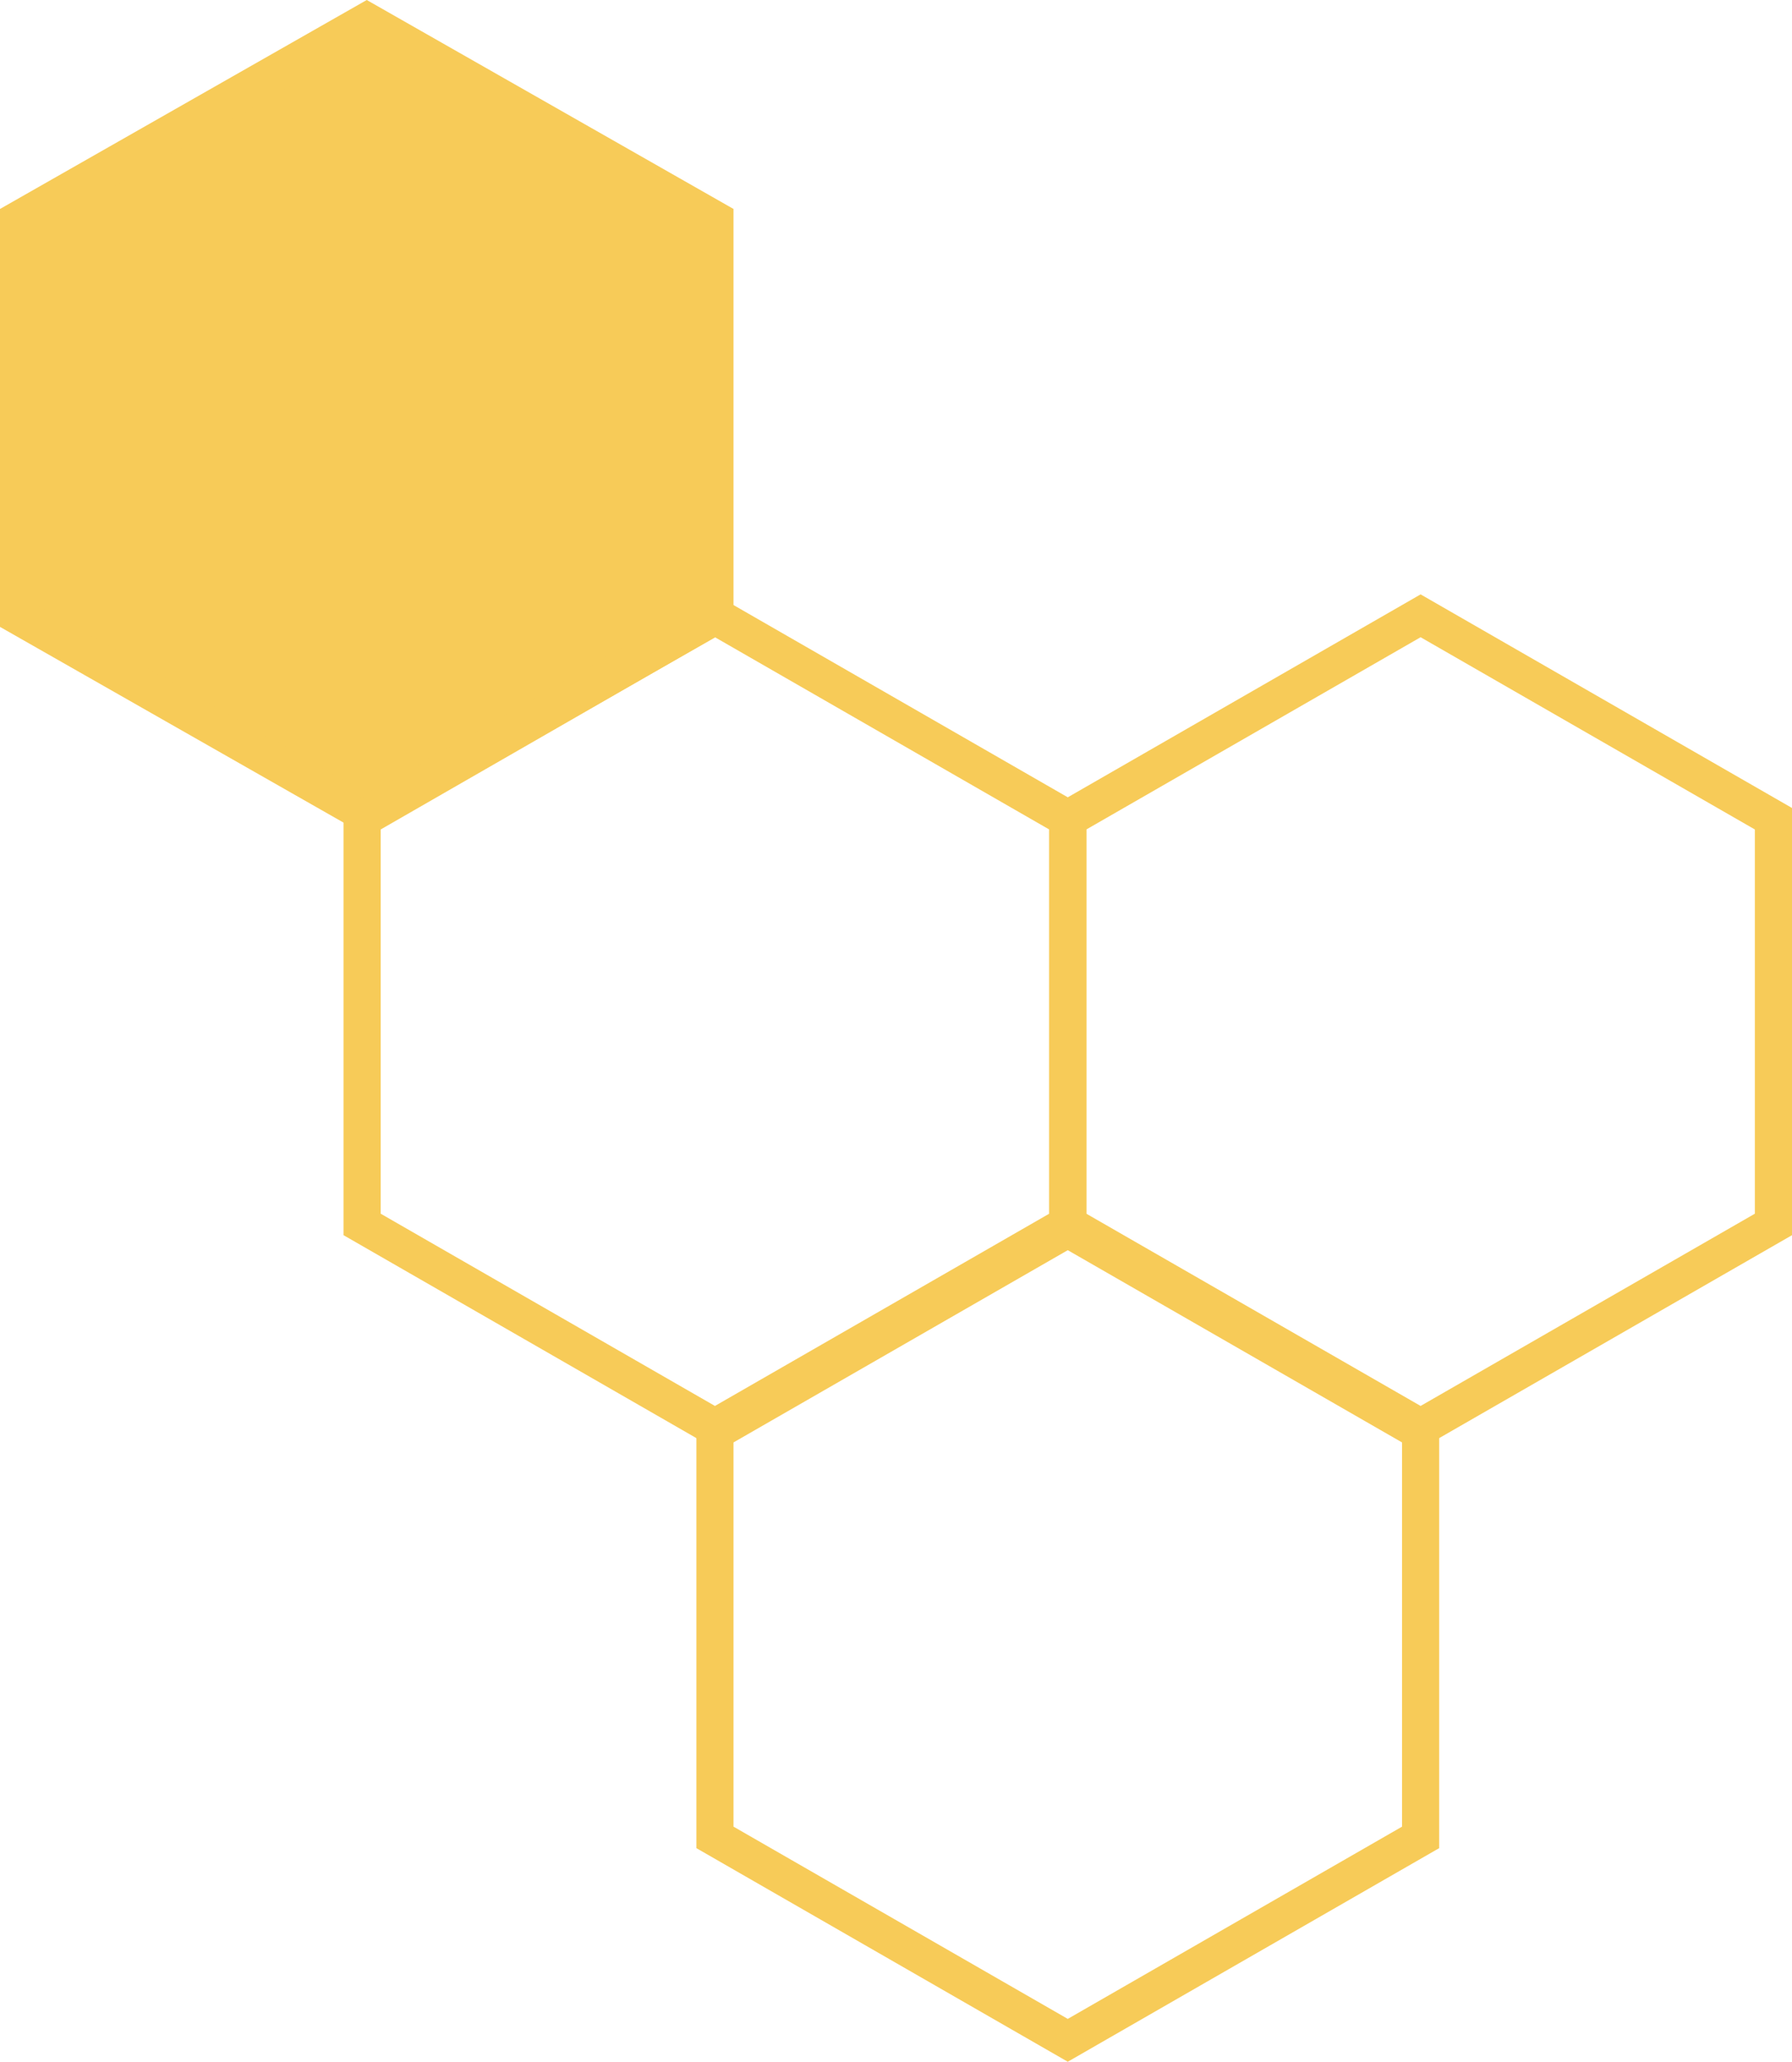 <svg xmlns="http://www.w3.org/2000/svg" width="193" height="222" viewBox="0 0 193 222">
  <g id="Group_485" data-name="Group 485" transform="translate(0)">
    <g id="Polygon_18" data-name="Polygon 18" transform="translate(0 90) rotate(-90)" fill="#f7cb58">
      <path d="M 66.338 77 L 23.662 77 L 2.302 39.5 L 23.662 2 L 66.338 2 L 87.698 39.5 L 66.338 77 Z" stroke="none"/>
      <path d="M 24.825 4 L 4.603 39.5 L 24.825 75 L 65.175 75 L 85.397 39.5 L 65.175 4 L 24.825 4 M 22.5 0 L 67.5 0 L 90 39.5 L 67.5 79 L 22.5 79 L 0 39.5 L 22.5 0 Z" stroke="none" fill="#f7cb58"/>
    </g>
    <g id="Polygon_19" data-name="Polygon 19" transform="translate(37 156) rotate(-90)" fill="none">
      <path d="M69,0,92,40,69,80H23L0,40,23,0Z" stroke="none"/>
      <path d="M 25.314 4 L 4.614 40 L 25.314 76 L 66.686 76 L 87.386 40 L 66.686 4 L 25.314 4 M 23 0 L 69 0 L 92 40 L 69 80 L 23 80 L 0 40 L 23 0 Z" stroke="none" fill="#f7cb58"/>
    </g>
    <g id="Polygon_20" data-name="Polygon 20" transform="translate(113 156) rotate(-90)" fill="none">
      <path d="M69,0,92,40,69,80H23L0,40,23,0Z" stroke="none"/>
      <path d="M 25.314 4 L 4.614 40 L 25.314 76 L 66.686 76 L 87.386 40 L 66.686 4 L 25.314 4 M 23 0 L 69 0 L 92 40 L 69 80 L 23 80 L 0 40 L 23 0 Z" stroke="none" fill="#f7cb58"/>
    </g>
    <g id="Polygon_21" data-name="Polygon 21" transform="translate(75 222) rotate(-90)" fill="none">
      <path d="M69,0,92,40,69,80H23L0,40,23,0Z" stroke="none"/>
      <path d="M 25.314 4 L 4.614 40 L 25.314 76 L 66.686 76 L 87.386 40 L 66.686 4 L 25.314 4 M 23 0 L 69 0 L 92 40 L 69 80 L 23 80 L 0 40 L 23 0 Z" stroke="none" fill="#f7cb58"/>
    </g>
  </g>
</svg>
